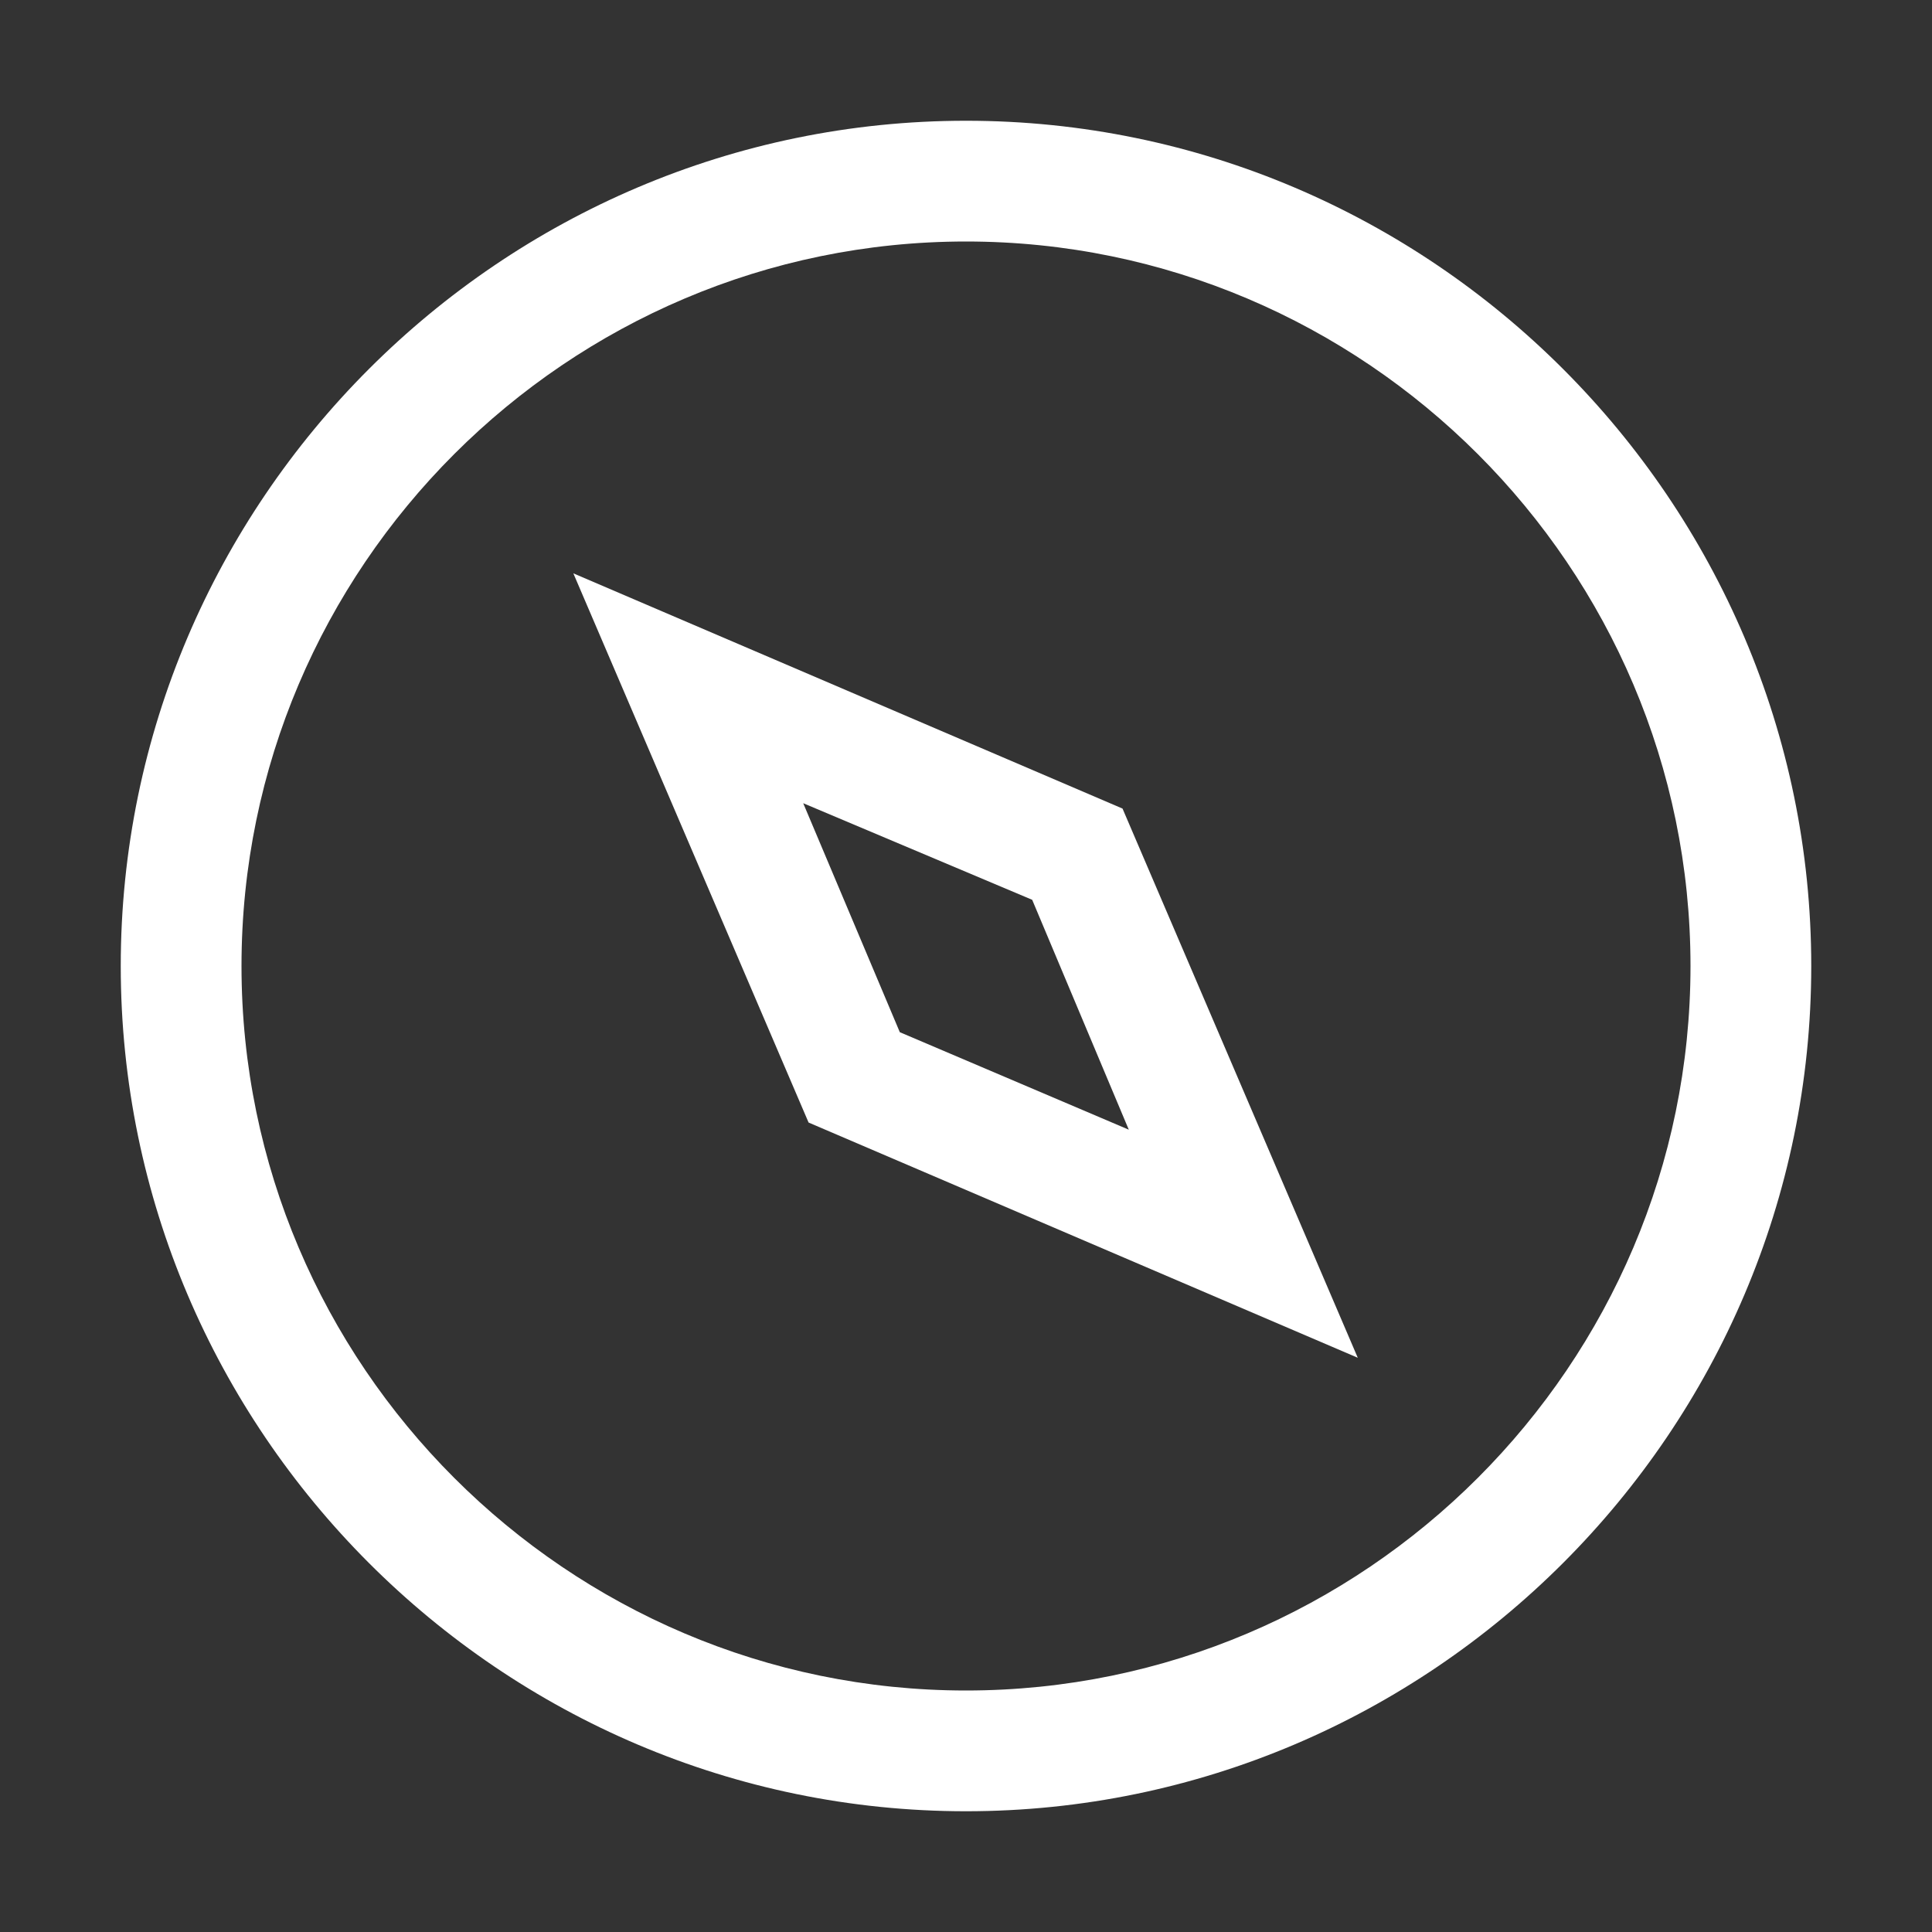 <?xml version="1.0" encoding="utf-8"?>
<!-- Generator: Adobe Illustrator 18.1.1, SVG Export Plug-In . SVG Version: 6.00 Build 0)  -->
<svg version="1.1" id="Ebene_1" xmlns="http://www.w3.org/2000/svg" xmlns:xlink="http://www.w3.org/1999/xlink" x="0px" y="0px"
	 viewBox="0 0 216 216" enable-background="new 0 0 216 216" xml:space="preserve">
<rect x="0" y="0" width="216" height="216" fill="#333333" stroke="none"/>
<g>
	<path fill="#FFFFFF" d="M108,13.5C56,13.5,13.5,56,13.5,108S56,202.5,108,202.5s94.5-42.5,94.5-94.5S160,13.5,108,13.5z M108,189
		c-44.6,0-81-36.4-81-81s36.4-81,81-81s81,36.4,81,81S152.6,189,108,189z"/>
	<path fill="#FFFFFF" d="M64.1,64.1l26.3,61.4l61.4,26.3l-26.3-61.4L64.1,64.1z M100.6,115.4L89.8,89.8l25.6,10.8l10.8,25.7
		L100.6,115.4z"/>
</g>
</svg>
